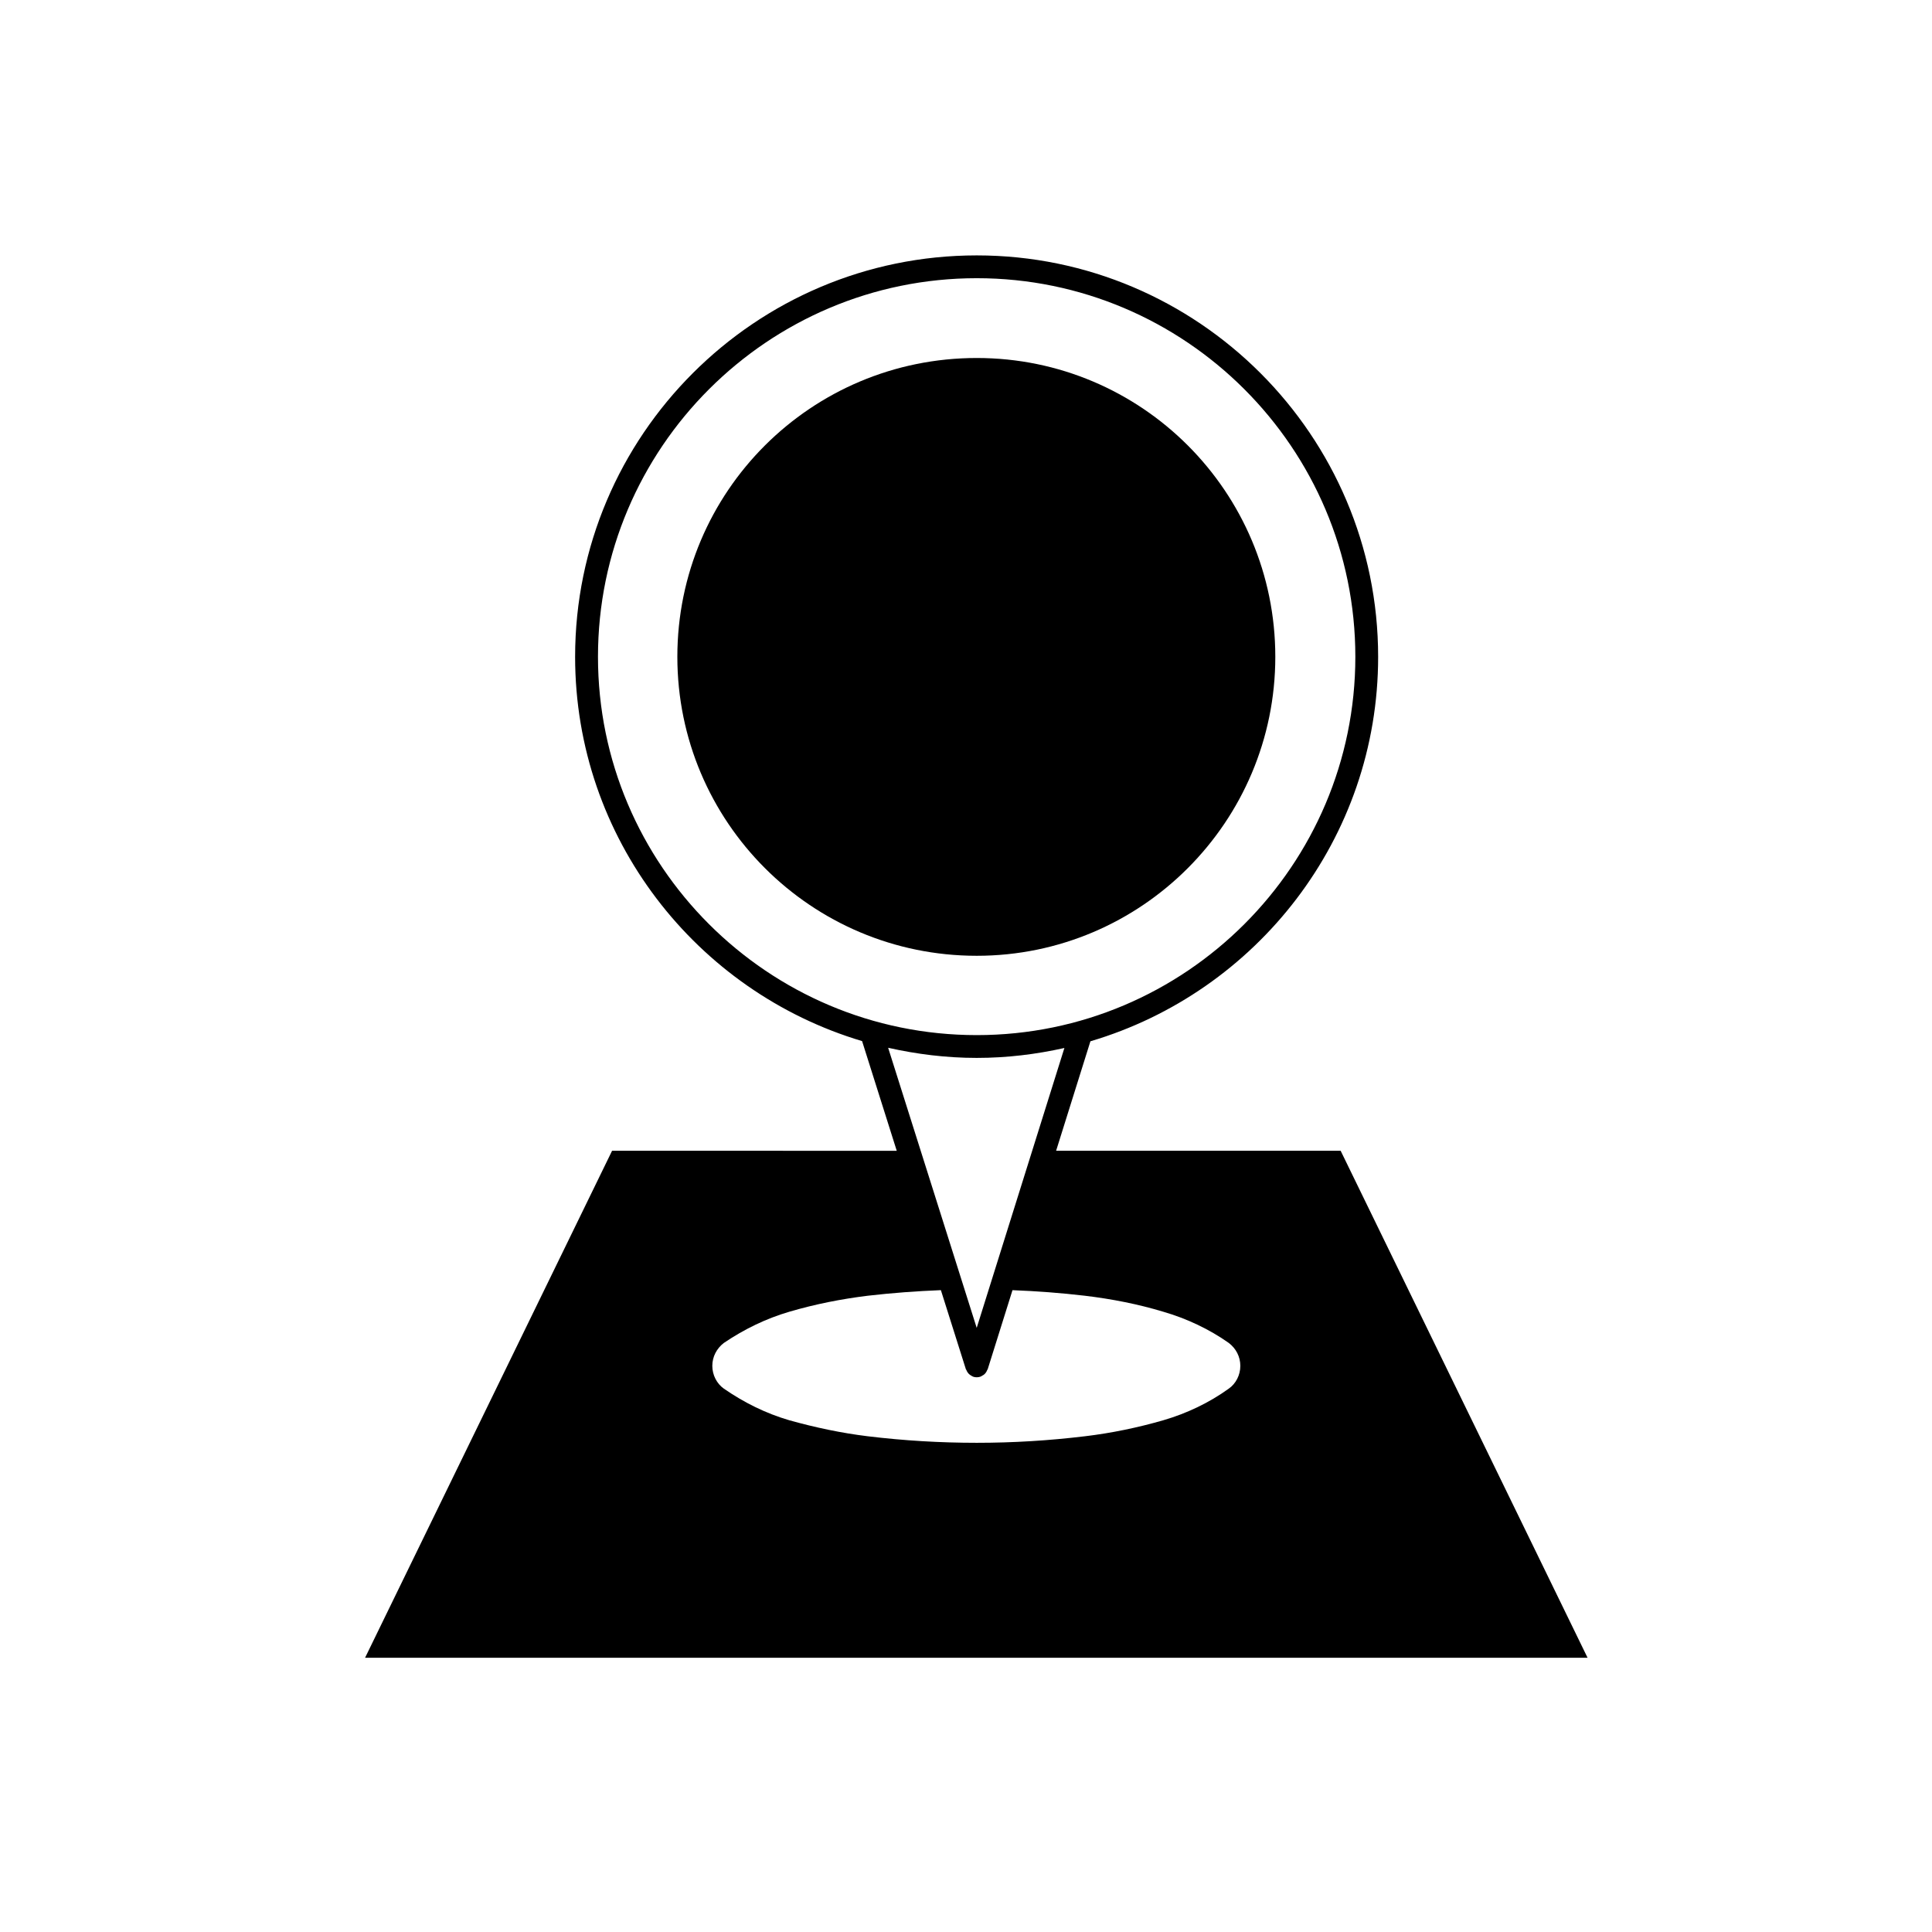 <?xml version="1.0" encoding="UTF-8"?>
<!-- Uploaded to: SVG Repo, www.svgrepo.com, Generator: SVG Repo Mixer Tools -->
<svg fill="#000000" width="800px" height="800px" version="1.1" viewBox="144 144 512 512" xmlns="http://www.w3.org/2000/svg">
 <g>
  <path d="m481.97 318.06c0-43.762-35.434-79.188-79.125-79.188-43.91 0-79.34 35.43-79.34 79.188 0 43.684 35.43 79.234 79.34 79.234 43.691 0 79.125-35.547 79.125-79.234z"/>
  <path d="m306.21 448.96-65.465 134.37h323.98l-65.441-134.37h-75.402l9.09-29.008c44.02-13.02 76.25-53.734 76.25-101.89 0-58.66-47.723-106.38-106.38-106.38-58.684 0-106.43 47.723-106.43 106.38 0 48.07 32.129 88.73 76.051 101.84l9.184 29.07zm125.31 38.426c7.094 0.852 14.031 2.203 20.773 4.242 6.191 1.797 12.156 4.602 17.34 8.262 1.914 1.457 3.066 3.637 3.066 6.082 0 2.41-1.152 4.695-3.066 6.035-5.184 3.742-11.156 6.574-17.34 8.375-6.742 1.945-13.68 3.394-20.773 4.242-9.652 1.16-19.07 1.734-28.672 1.734-9.645 0-19.254-0.57-28.902-1.734-6.914-0.848-13.824-2.297-20.781-4.242-6.152-1.797-11.906-4.629-17.332-8.375-1.895-1.344-3.062-3.633-3.062-6.035 0-2.445 1.168-4.625 3.062-6.082 5.426-3.664 11.184-6.457 17.332-8.262 6.957-2.039 13.871-3.391 20.781-4.242 6.484-0.75 12.934-1.223 19.398-1.484l6.629 20.98c0.016 0.051 0.074 0.074 0.098 0.125 0.195 0.527 0.516 0.992 0.969 1.34 0.07 0.059 0.152 0.086 0.23 0.133 0.215 0.141 0.422 0.297 0.684 0.379 0.301 0.098 0.598 0.133 0.902 0.133 0.309 0 0.609-0.047 0.91-0.141 0.258-0.082 0.457-0.238 0.676-0.367 0.086-0.055 0.168-0.082 0.242-0.137 0.457-0.336 0.762-0.801 0.957-1.328 0.02-0.055 0.09-0.086 0.105-0.141l6.574-20.969c6.402 0.25 12.746 0.719 19.199 1.477zm-129.05-169.33c0-55.324 45.031-100.33 100.38-100.33 55.316 0 100.33 45.004 100.33 100.33 0 55.281-45.012 100.26-100.33 100.26-55.355 0.004-100.38-44.973-100.38-100.26zm100.38 106.3c7.992 0 15.742-0.953 23.227-2.629l-23.242 74.176-23.469-74.23c7.566 1.699 15.41 2.684 23.484 2.684z"/>
 </g>
</svg>